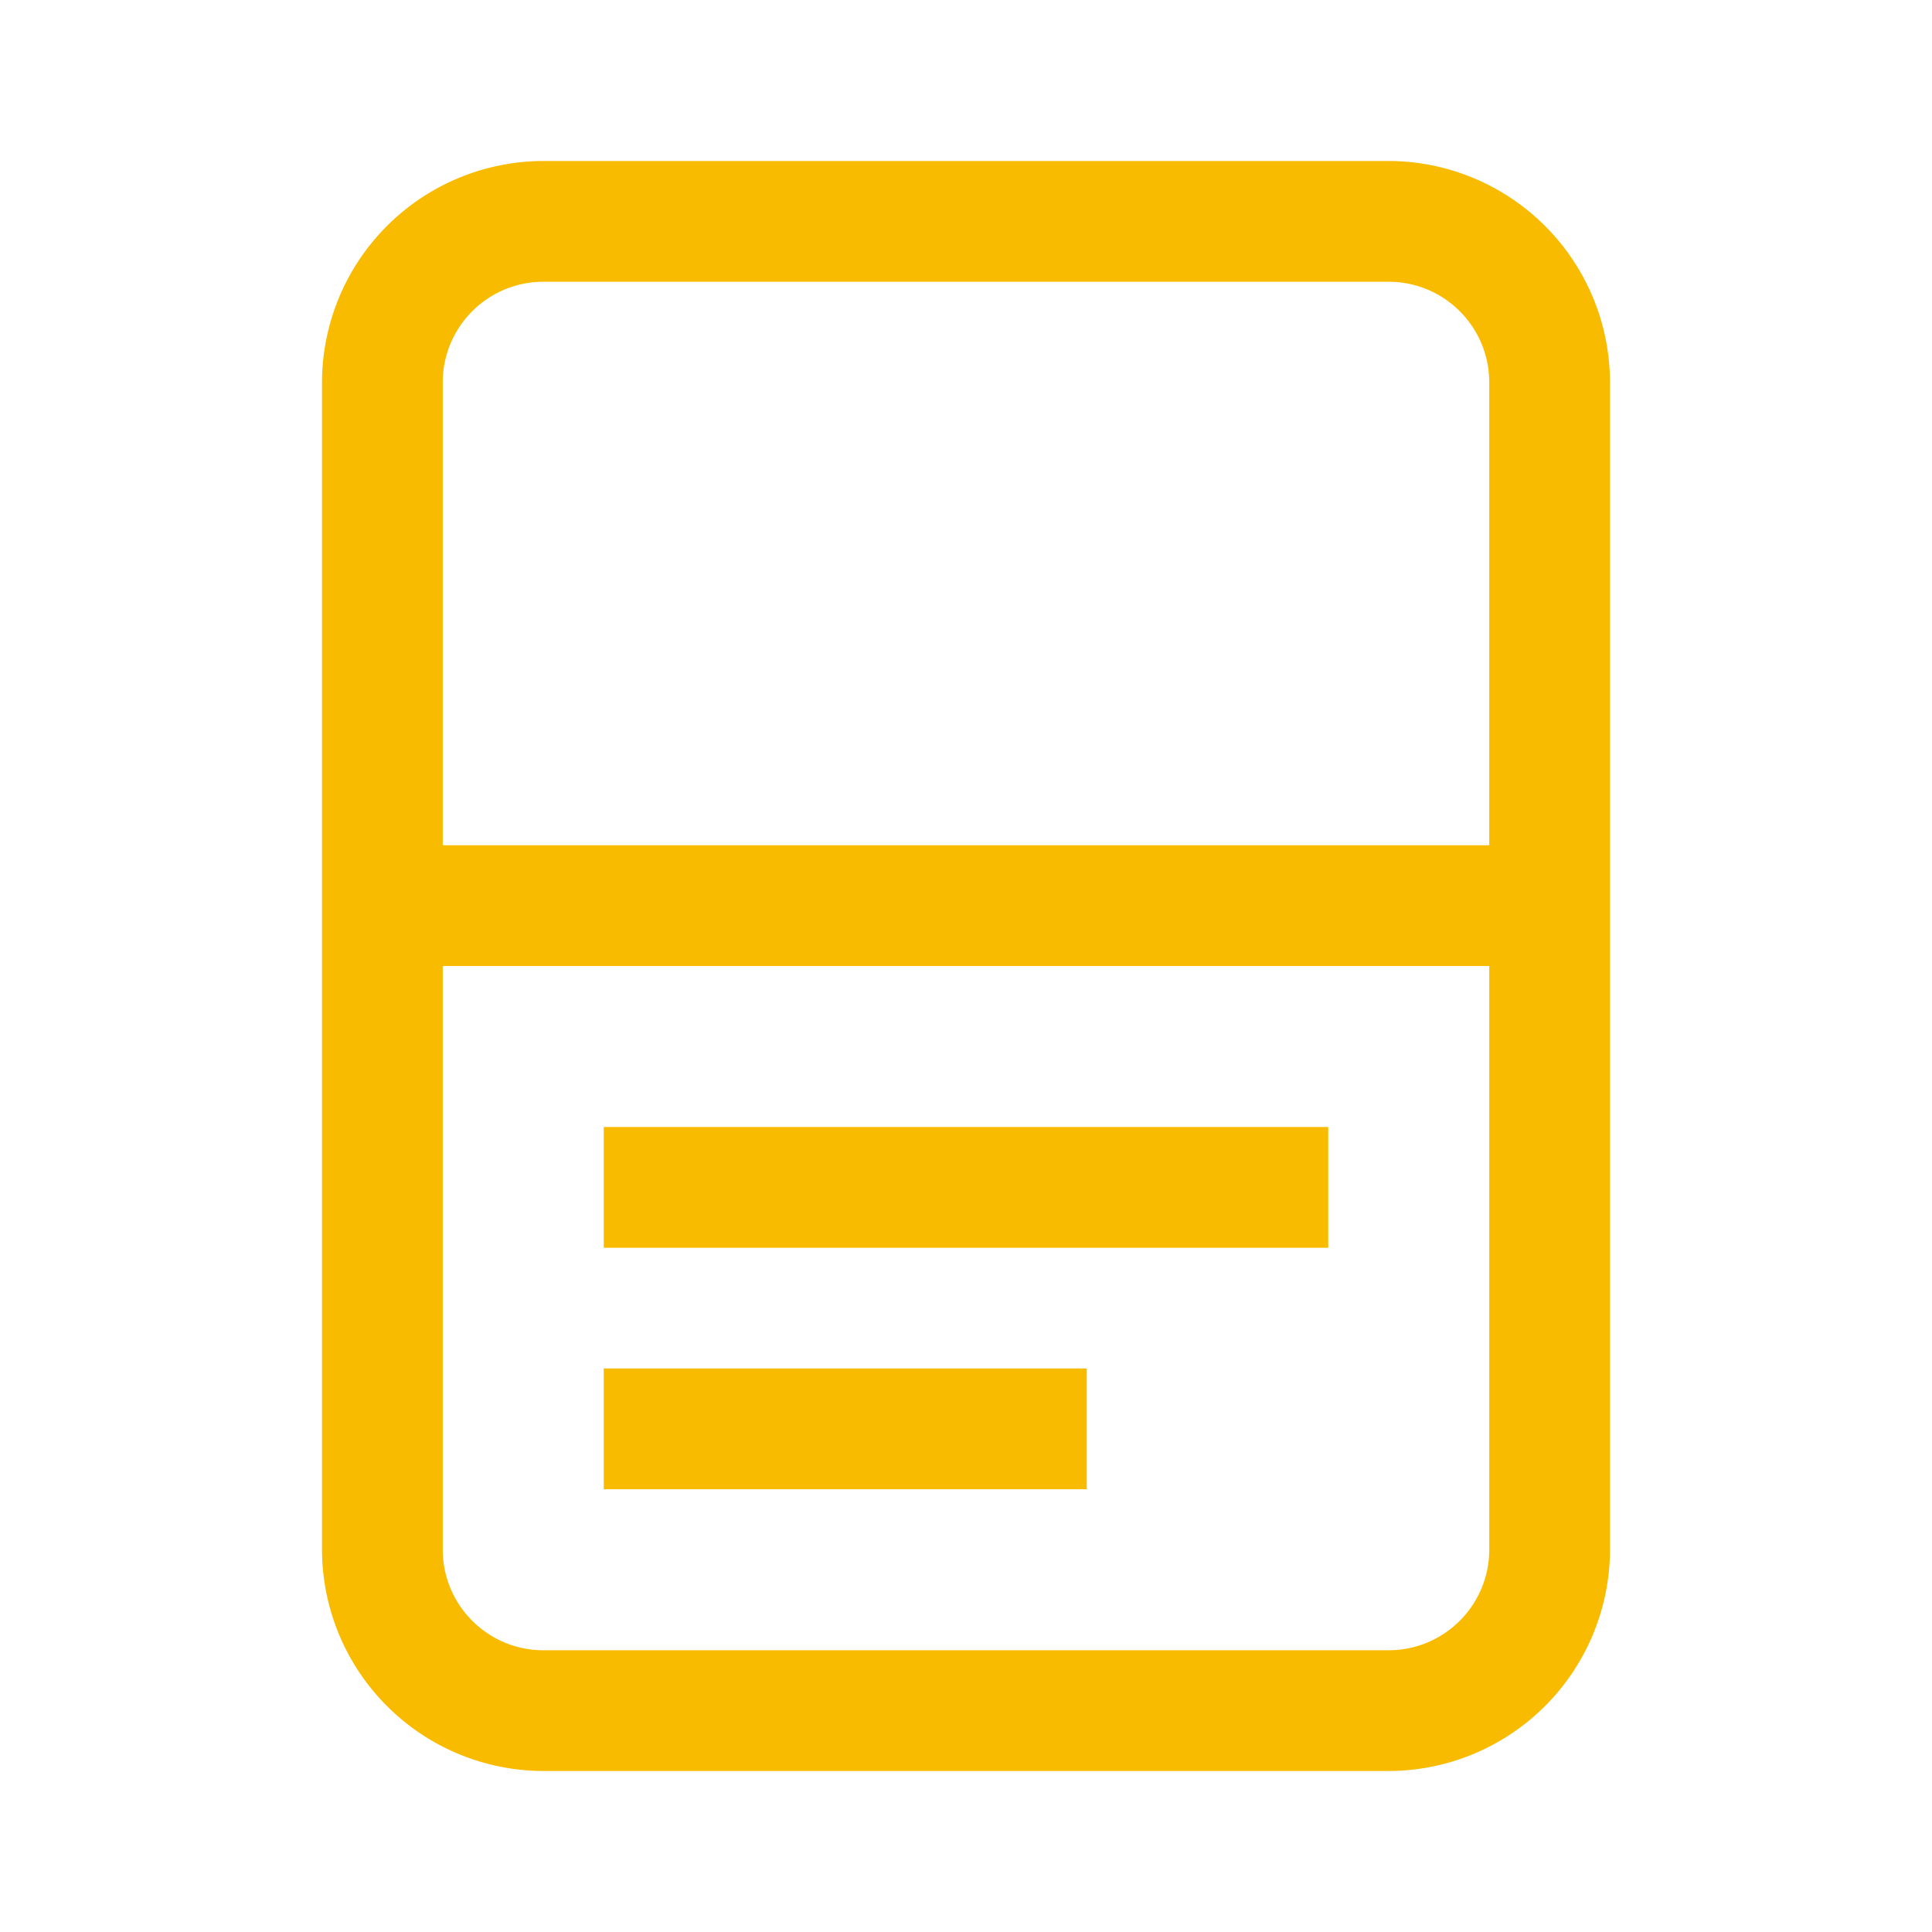 <svg width="24" height="24" fill="none" xmlns="http://www.w3.org/2000/svg"><path fill-rule="evenodd" clip-rule="evenodd" d="M17.25 2H6.75A2.755 2.755 0 0 0 4 4.75v14.5A2.755 2.755 0 0 0 6.75 22h10.5A2.755 2.755 0 0 0 20 19.25V4.75A2.755 2.755 0 0 0 17.25 2Zm1.25 17.25c0 .69-.56 1.25-1.25 1.25H6.75c-.69 0-1.25-.56-1.25-1.25V12h13v7.25Zm0-8.75h-13V4.75c0-.69.56-1.25 1.25-1.25h10.5c.69 0 1.25.56 1.25 1.25v5.75Zm-2 3.5h-9v1.5h9V14Zm-9 3h6v1.5h-6V17Z" fill="#F9BB00"/></svg>